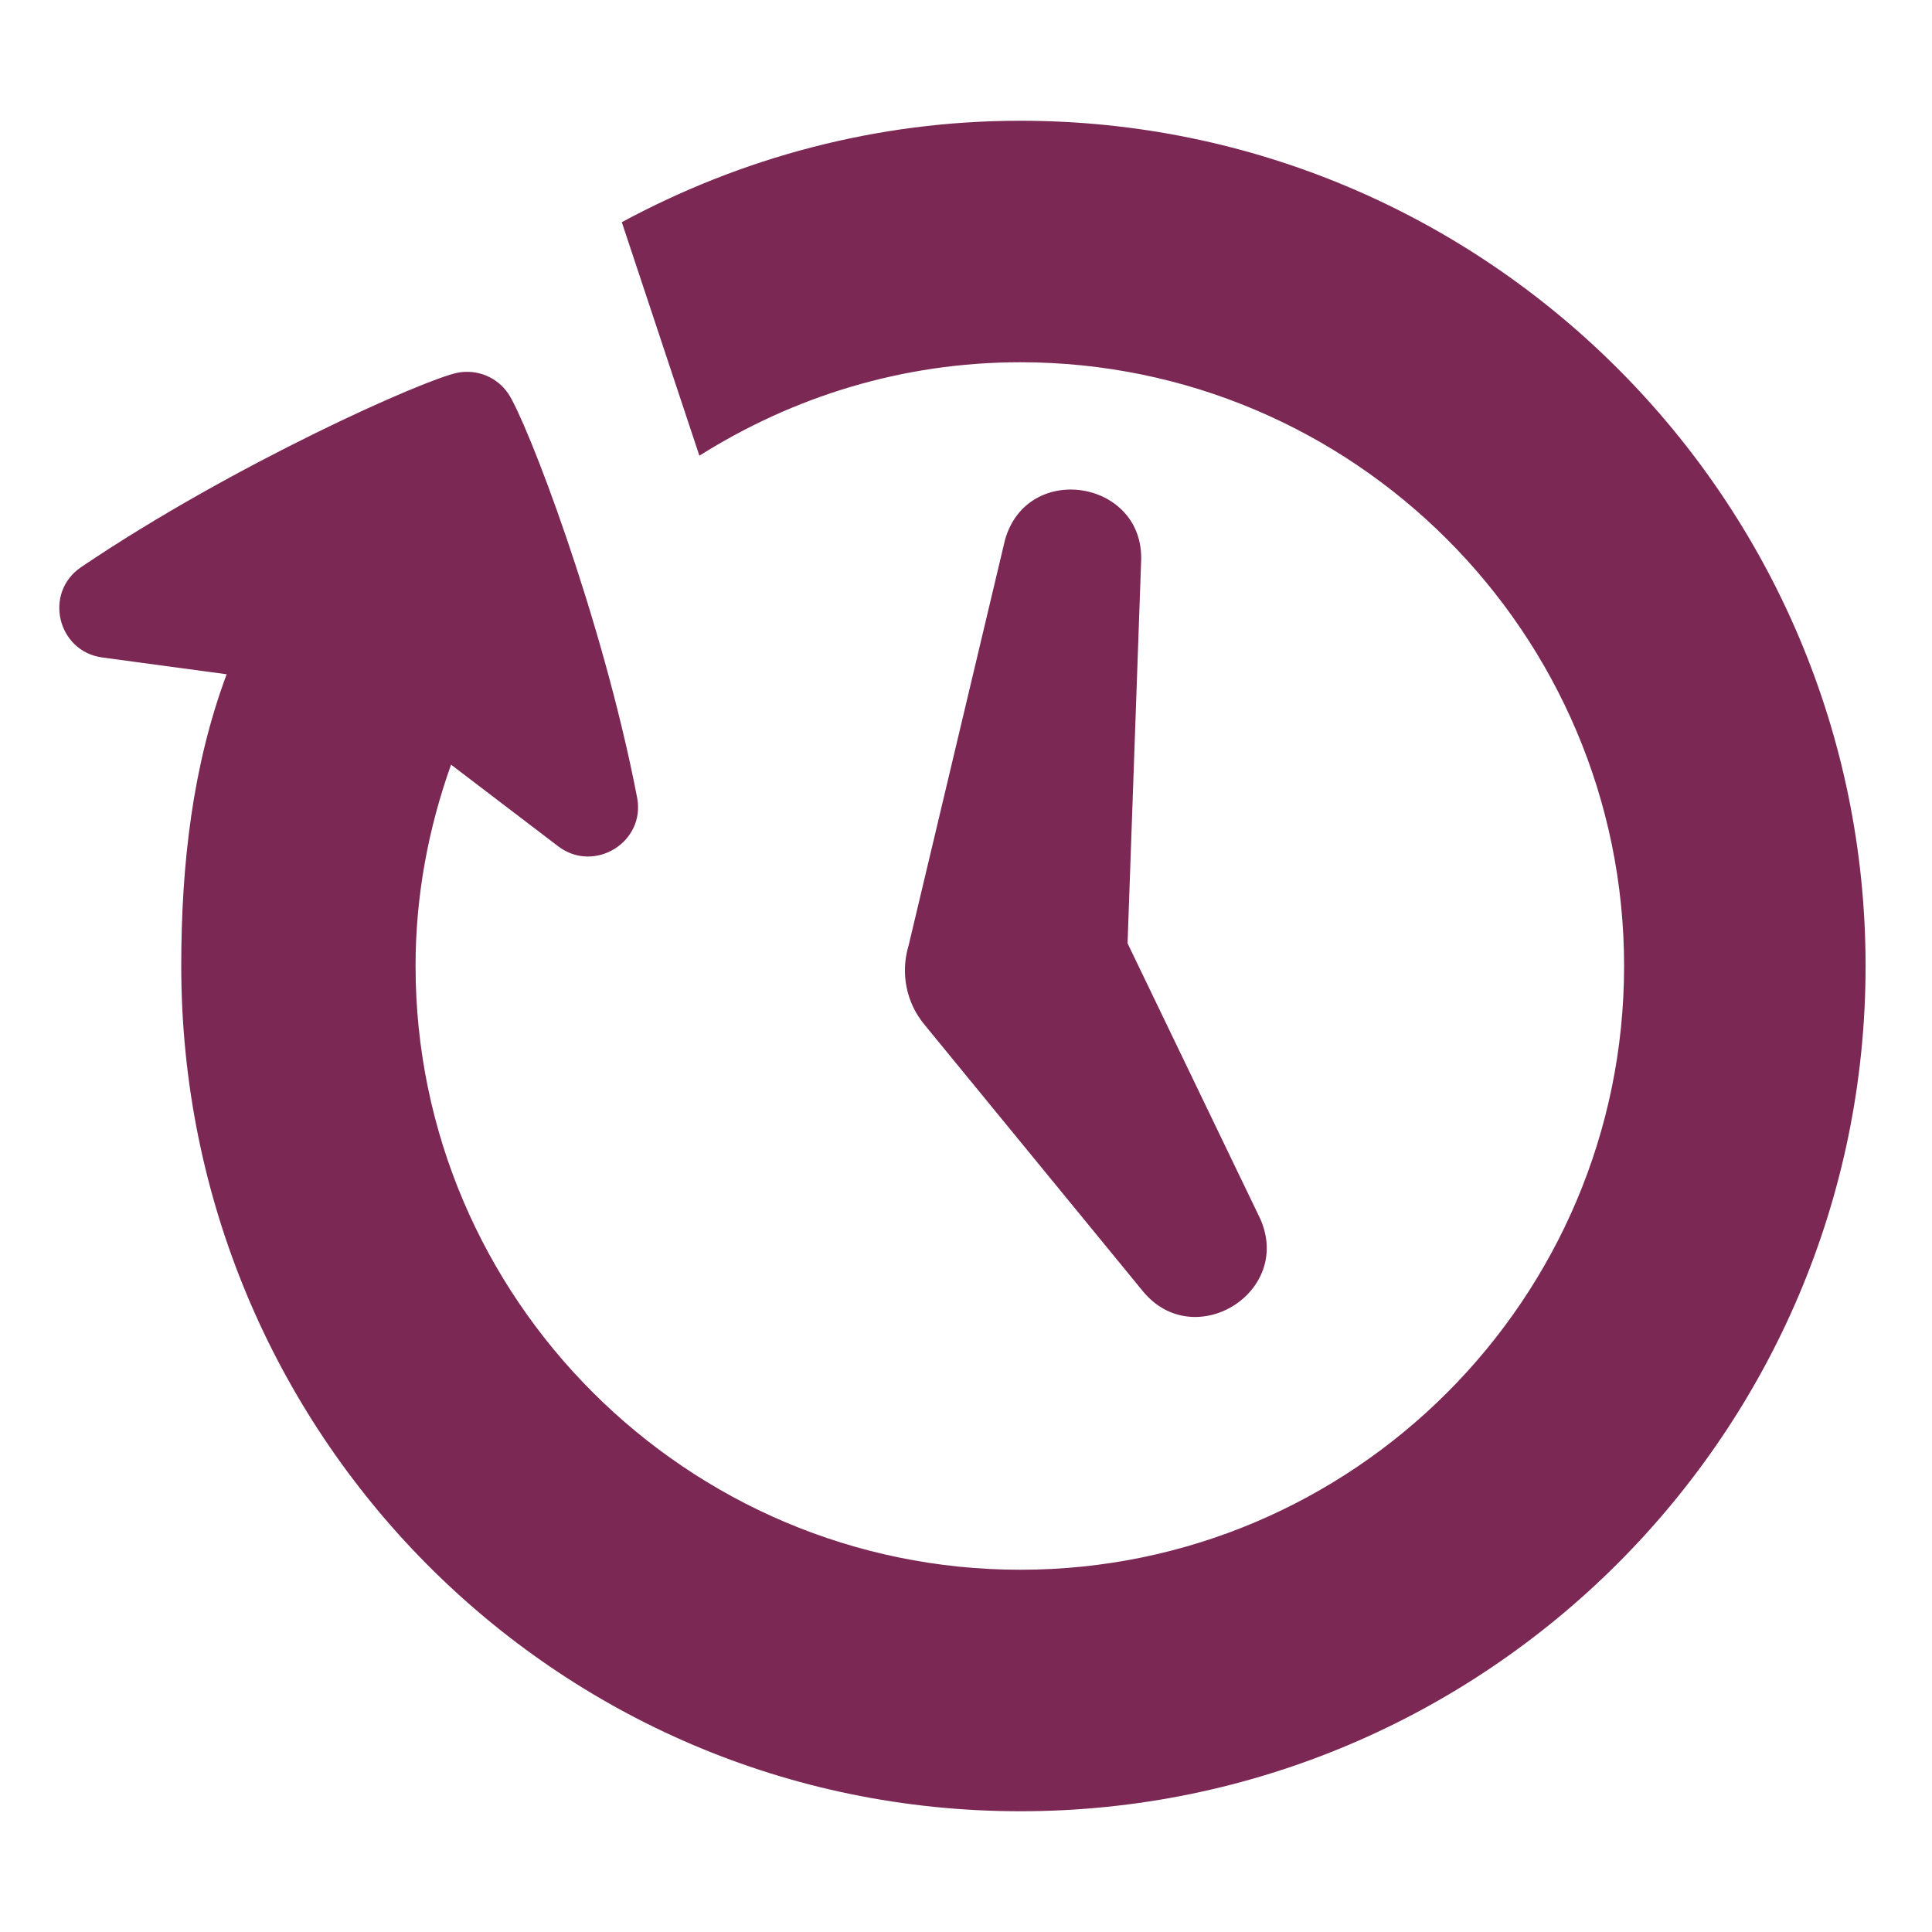 <?xml version="1.0" encoding="UTF-8"?>
<svg width="32px" height="32px" viewBox="0 0 32 32" version="1.1" xmlns="http://www.w3.org/2000/svg" xmlns:xlink="http://www.w3.org/1999/xlink">
    <title>icon_guar4</title>
    <g id="icon_guar4" stroke="none" stroke-width="1" fill="none" fill-rule="evenodd">
        <g id="3201788_clock_clockwise_future_stopwatch_time_icon">
            <g id="_x36_4px_boxes">
                <rect id="Rectangle" x="0" y="0" width="32" height="32"></rect>
            </g>
            <g id="Production" transform="translate(0.982, 2)" fill="#7C2855" fill-rule="nonzero">
                <path d="M15.918,0 C13.528,0 11.286,0.617 9.317,1.68 L10.602,5.548 C12.145,4.574 13.963,4 15.918,4 C21.432,4 25.918,8.486 25.918,14 C25.918,19.514 21.432,24 15.918,24 C10.405,24 5.901,19.514 5.901,14 C5.901,12.828 6.116,11.709 6.489,10.665 L8.264,12.018 C8.861,12.471 9.715,11.949 9.57,11.207 C8.99,8.204 7.739,4.967 7.436,4.519 C7.252,4.247 6.923,4.112 6.6,4.173 C6.071,4.274 2.901,5.678 0.362,7.393 C-0.264,7.817 -0.033,8.789 0.713,8.89 L2.772,9.168 C2.211,10.674 2.02,12.3 2.02,14 C2.02,21.72 8.199,28 15.918,28 C23.638,28 29.918,21.72 29.918,14 C29.918,6.28 23.638,0 15.918,0 Z M15.664,6.942 L14.069,13.654 L14.057,13.696 C13.94,14.124 14.024,14.6 14.327,14.968 L17.947,19.386 C18.79,20.415 20.43,19.414 19.894,18.192 L17.694,13.624 L17.918,7.311 C17.989,5.955 16.034,5.628 15.664,6.942 Z" id="Shape"></path>
            </g>
        </g>
    </g>
</svg>
